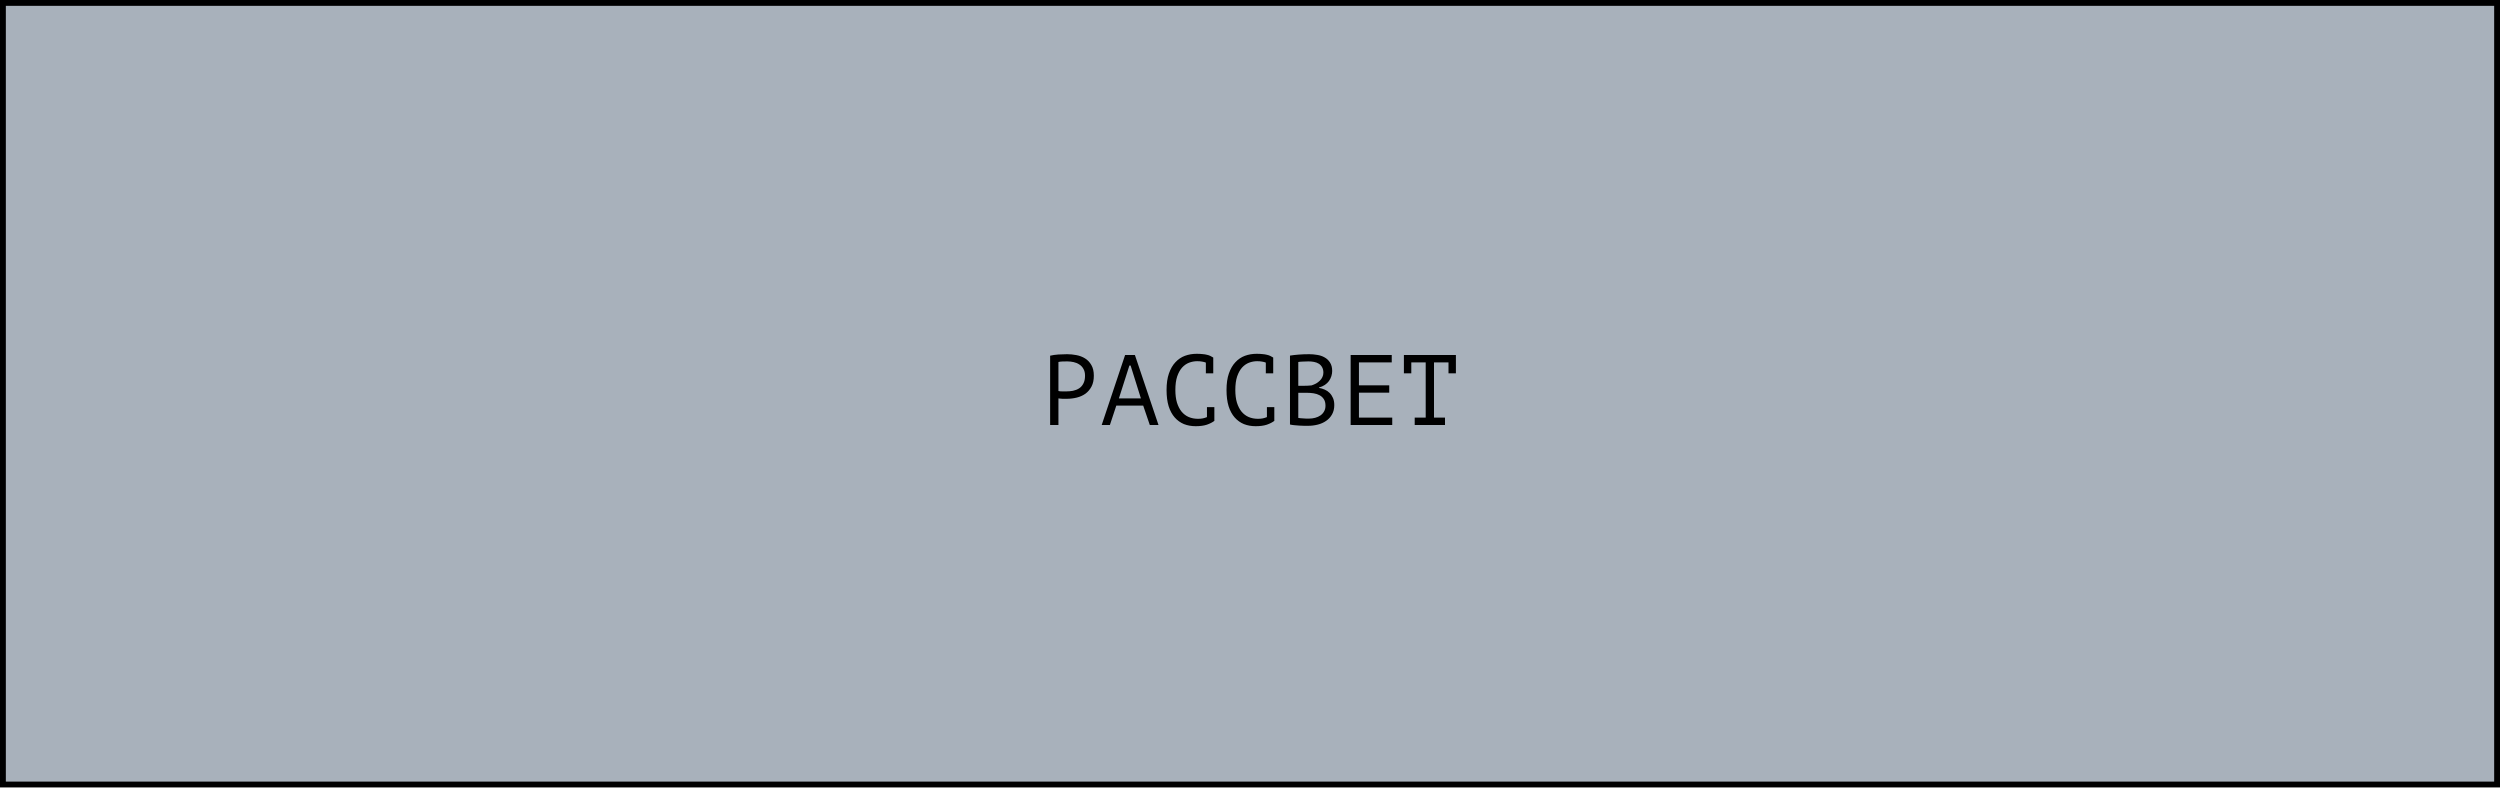 <?xml version="1.0" encoding="UTF-8"?> <svg xmlns="http://www.w3.org/2000/svg" width="300" height="95" viewBox="0 0 300 95" fill="none"><rect x="0.35" y="0.35" width="299.3" height="93.792" fill="#A8B1BB" stroke="black" stroke-width="0.7"></rect><path d="M126.016 42.684C126.32 42.612 126.648 42.564 127 42.54C127.352 42.516 127.7 42.504 128.044 42.504C128.412 42.504 128.784 42.54 129.16 42.612C129.544 42.684 129.892 42.816 130.204 43.008C130.516 43.2 130.768 43.464 130.96 43.8C131.16 44.136 131.26 44.564 131.26 45.084C131.26 45.596 131.168 46.028 130.984 46.38C130.8 46.732 130.556 47.02 130.252 47.244C129.948 47.46 129.6 47.616 129.208 47.712C128.816 47.808 128.412 47.856 127.996 47.856C127.956 47.856 127.888 47.856 127.792 47.856C127.704 47.856 127.608 47.856 127.504 47.856C127.408 47.848 127.312 47.84 127.216 47.832C127.12 47.824 127.052 47.816 127.012 47.808V51H126.016V42.684ZM128.068 43.368C127.86 43.368 127.66 43.372 127.468 43.38C127.276 43.388 127.124 43.408 127.012 43.44V46.92C127.052 46.936 127.116 46.948 127.204 46.956C127.292 46.956 127.384 46.96 127.48 46.968C127.576 46.968 127.668 46.968 127.756 46.968C127.844 46.968 127.908 46.968 127.948 46.968C128.22 46.968 128.488 46.944 128.752 46.896C129.024 46.84 129.268 46.744 129.484 46.608C129.7 46.472 129.872 46.28 130 46.032C130.136 45.784 130.204 45.468 130.204 45.084C130.204 44.756 130.14 44.484 130.012 44.268C129.892 44.044 129.728 43.868 129.52 43.74C129.32 43.604 129.092 43.508 128.836 43.452C128.58 43.396 128.324 43.368 128.068 43.368ZM137.184 48.672H133.956L133.188 51H132.204L135.012 42.6H136.188L139.02 51H137.976L137.184 48.672ZM134.268 47.808H136.908L135.672 43.86H135.528L134.268 47.808ZM144.703 43.512C144.567 43.456 144.415 43.416 144.247 43.392C144.087 43.36 143.891 43.344 143.659 43.344C143.331 43.344 143.007 43.404 142.687 43.524C142.375 43.644 142.095 43.84 141.847 44.112C141.607 44.384 141.411 44.74 141.259 45.18C141.115 45.62 141.043 46.16 141.043 46.8C141.043 47.376 141.107 47.88 141.235 48.312C141.371 48.744 141.555 49.104 141.787 49.392C142.027 49.68 142.311 49.896 142.639 50.04C142.975 50.184 143.347 50.256 143.755 50.256C143.963 50.256 144.155 50.24 144.331 50.208C144.515 50.168 144.683 50.116 144.835 50.052V48.852H145.723V50.472L145.735 50.496C145.495 50.68 145.191 50.836 144.823 50.964C144.455 51.084 144.007 51.144 143.479 51.144C142.975 51.144 142.507 51.06 142.075 50.892C141.651 50.716 141.283 50.452 140.971 50.1C140.659 49.748 140.415 49.3 140.239 48.756C140.071 48.204 139.987 47.552 139.987 46.8C139.987 46.016 140.083 45.352 140.275 44.808C140.467 44.256 140.727 43.808 141.055 43.464C141.383 43.112 141.763 42.856 142.195 42.696C142.635 42.536 143.103 42.456 143.599 42.456C143.871 42.456 144.107 42.468 144.307 42.492C144.507 42.508 144.683 42.536 144.835 42.576C144.987 42.608 145.119 42.652 145.231 42.708C145.351 42.764 145.467 42.828 145.579 42.9H145.591V44.796H144.703V43.512ZM151.898 43.512C151.762 43.456 151.61 43.416 151.442 43.392C151.282 43.36 151.086 43.344 150.854 43.344C150.526 43.344 150.202 43.404 149.882 43.524C149.57 43.644 149.29 43.84 149.042 44.112C148.802 44.384 148.606 44.74 148.454 45.18C148.31 45.62 148.238 46.16 148.238 46.8C148.238 47.376 148.302 47.88 148.43 48.312C148.566 48.744 148.75 49.104 148.982 49.392C149.222 49.68 149.506 49.896 149.834 50.04C150.17 50.184 150.542 50.256 150.95 50.256C151.158 50.256 151.35 50.24 151.526 50.208C151.71 50.168 151.878 50.116 152.03 50.052V48.852H152.918V50.472L152.93 50.496C152.69 50.68 152.386 50.836 152.018 50.964C151.65 51.084 151.202 51.144 150.674 51.144C150.17 51.144 149.702 51.06 149.27 50.892C148.846 50.716 148.478 50.452 148.166 50.1C147.854 49.748 147.61 49.3 147.434 48.756C147.266 48.204 147.182 47.552 147.182 46.8C147.182 46.016 147.278 45.352 147.47 44.808C147.662 44.256 147.922 43.808 148.25 43.464C148.578 43.112 148.958 42.856 149.39 42.696C149.83 42.536 150.298 42.456 150.794 42.456C151.066 42.456 151.302 42.468 151.502 42.492C151.702 42.508 151.878 42.536 152.03 42.576C152.182 42.608 152.314 42.652 152.426 42.708C152.546 42.764 152.662 42.828 152.774 42.9H152.786V44.796H151.898V43.512ZM159.862 44.52C159.862 44.72 159.83 44.924 159.766 45.132C159.702 45.34 159.606 45.536 159.478 45.72C159.35 45.896 159.186 46.052 158.986 46.188C158.786 46.324 158.55 46.428 158.278 46.5V46.548C158.518 46.588 158.746 46.656 158.962 46.752C159.186 46.848 159.382 46.98 159.55 47.148C159.718 47.316 159.854 47.52 159.958 47.76C160.062 48 160.114 48.284 160.114 48.612C160.114 49.044 160.022 49.42 159.838 49.74C159.662 50.052 159.426 50.308 159.13 50.508C158.842 50.708 158.51 50.856 158.134 50.952C157.758 51.048 157.374 51.096 156.982 51.096C156.846 51.096 156.686 51.096 156.502 51.096C156.318 51.096 156.126 51.088 155.926 51.072C155.726 51.064 155.526 51.048 155.326 51.024C155.126 51.008 154.95 50.98 154.798 50.94V42.672C155.094 42.624 155.438 42.584 155.83 42.552C156.222 42.52 156.65 42.504 157.114 42.504C157.426 42.504 157.742 42.532 158.062 42.588C158.39 42.636 158.686 42.736 158.95 42.888C159.214 43.032 159.43 43.236 159.598 43.5C159.774 43.764 159.862 44.104 159.862 44.52ZM157.078 50.232C157.334 50.232 157.582 50.2 157.822 50.136C158.062 50.072 158.274 49.976 158.458 49.848C158.642 49.72 158.786 49.56 158.89 49.368C159.002 49.176 159.058 48.948 159.058 48.684C159.058 48.356 158.99 48.092 158.854 47.892C158.726 47.692 158.554 47.536 158.338 47.424C158.13 47.312 157.894 47.236 157.63 47.196C157.366 47.156 157.102 47.136 156.838 47.136H155.794V50.148C155.85 50.164 155.93 50.176 156.034 50.184C156.138 50.192 156.25 50.2 156.37 50.208C156.49 50.216 156.614 50.224 156.742 50.232C156.87 50.232 156.982 50.232 157.078 50.232ZM156.418 46.296C156.554 46.296 156.718 46.292 156.91 46.284C157.102 46.276 157.262 46.264 157.39 46.248C157.582 46.184 157.762 46.108 157.93 46.02C158.098 45.924 158.246 45.812 158.374 45.684C158.51 45.556 158.614 45.412 158.686 45.252C158.766 45.092 158.806 44.916 158.806 44.724C158.806 44.46 158.754 44.24 158.65 44.064C158.554 43.888 158.422 43.748 158.254 43.644C158.086 43.54 157.894 43.468 157.678 43.428C157.462 43.388 157.242 43.368 157.018 43.368C156.754 43.368 156.51 43.376 156.286 43.392C156.07 43.4 155.906 43.416 155.794 43.44V46.296H156.418ZM162.077 42.6H167.009V43.488H163.073V46.236H166.709V47.124H163.073V50.112H167.069V51H162.077V42.6ZM168.468 42.6H174.708V44.796H173.82V43.488H172.08V50.112H173.4V51H169.764V50.112H171.084V43.488H169.356V44.796H168.468V42.6Z" fill="black"></path></svg> 